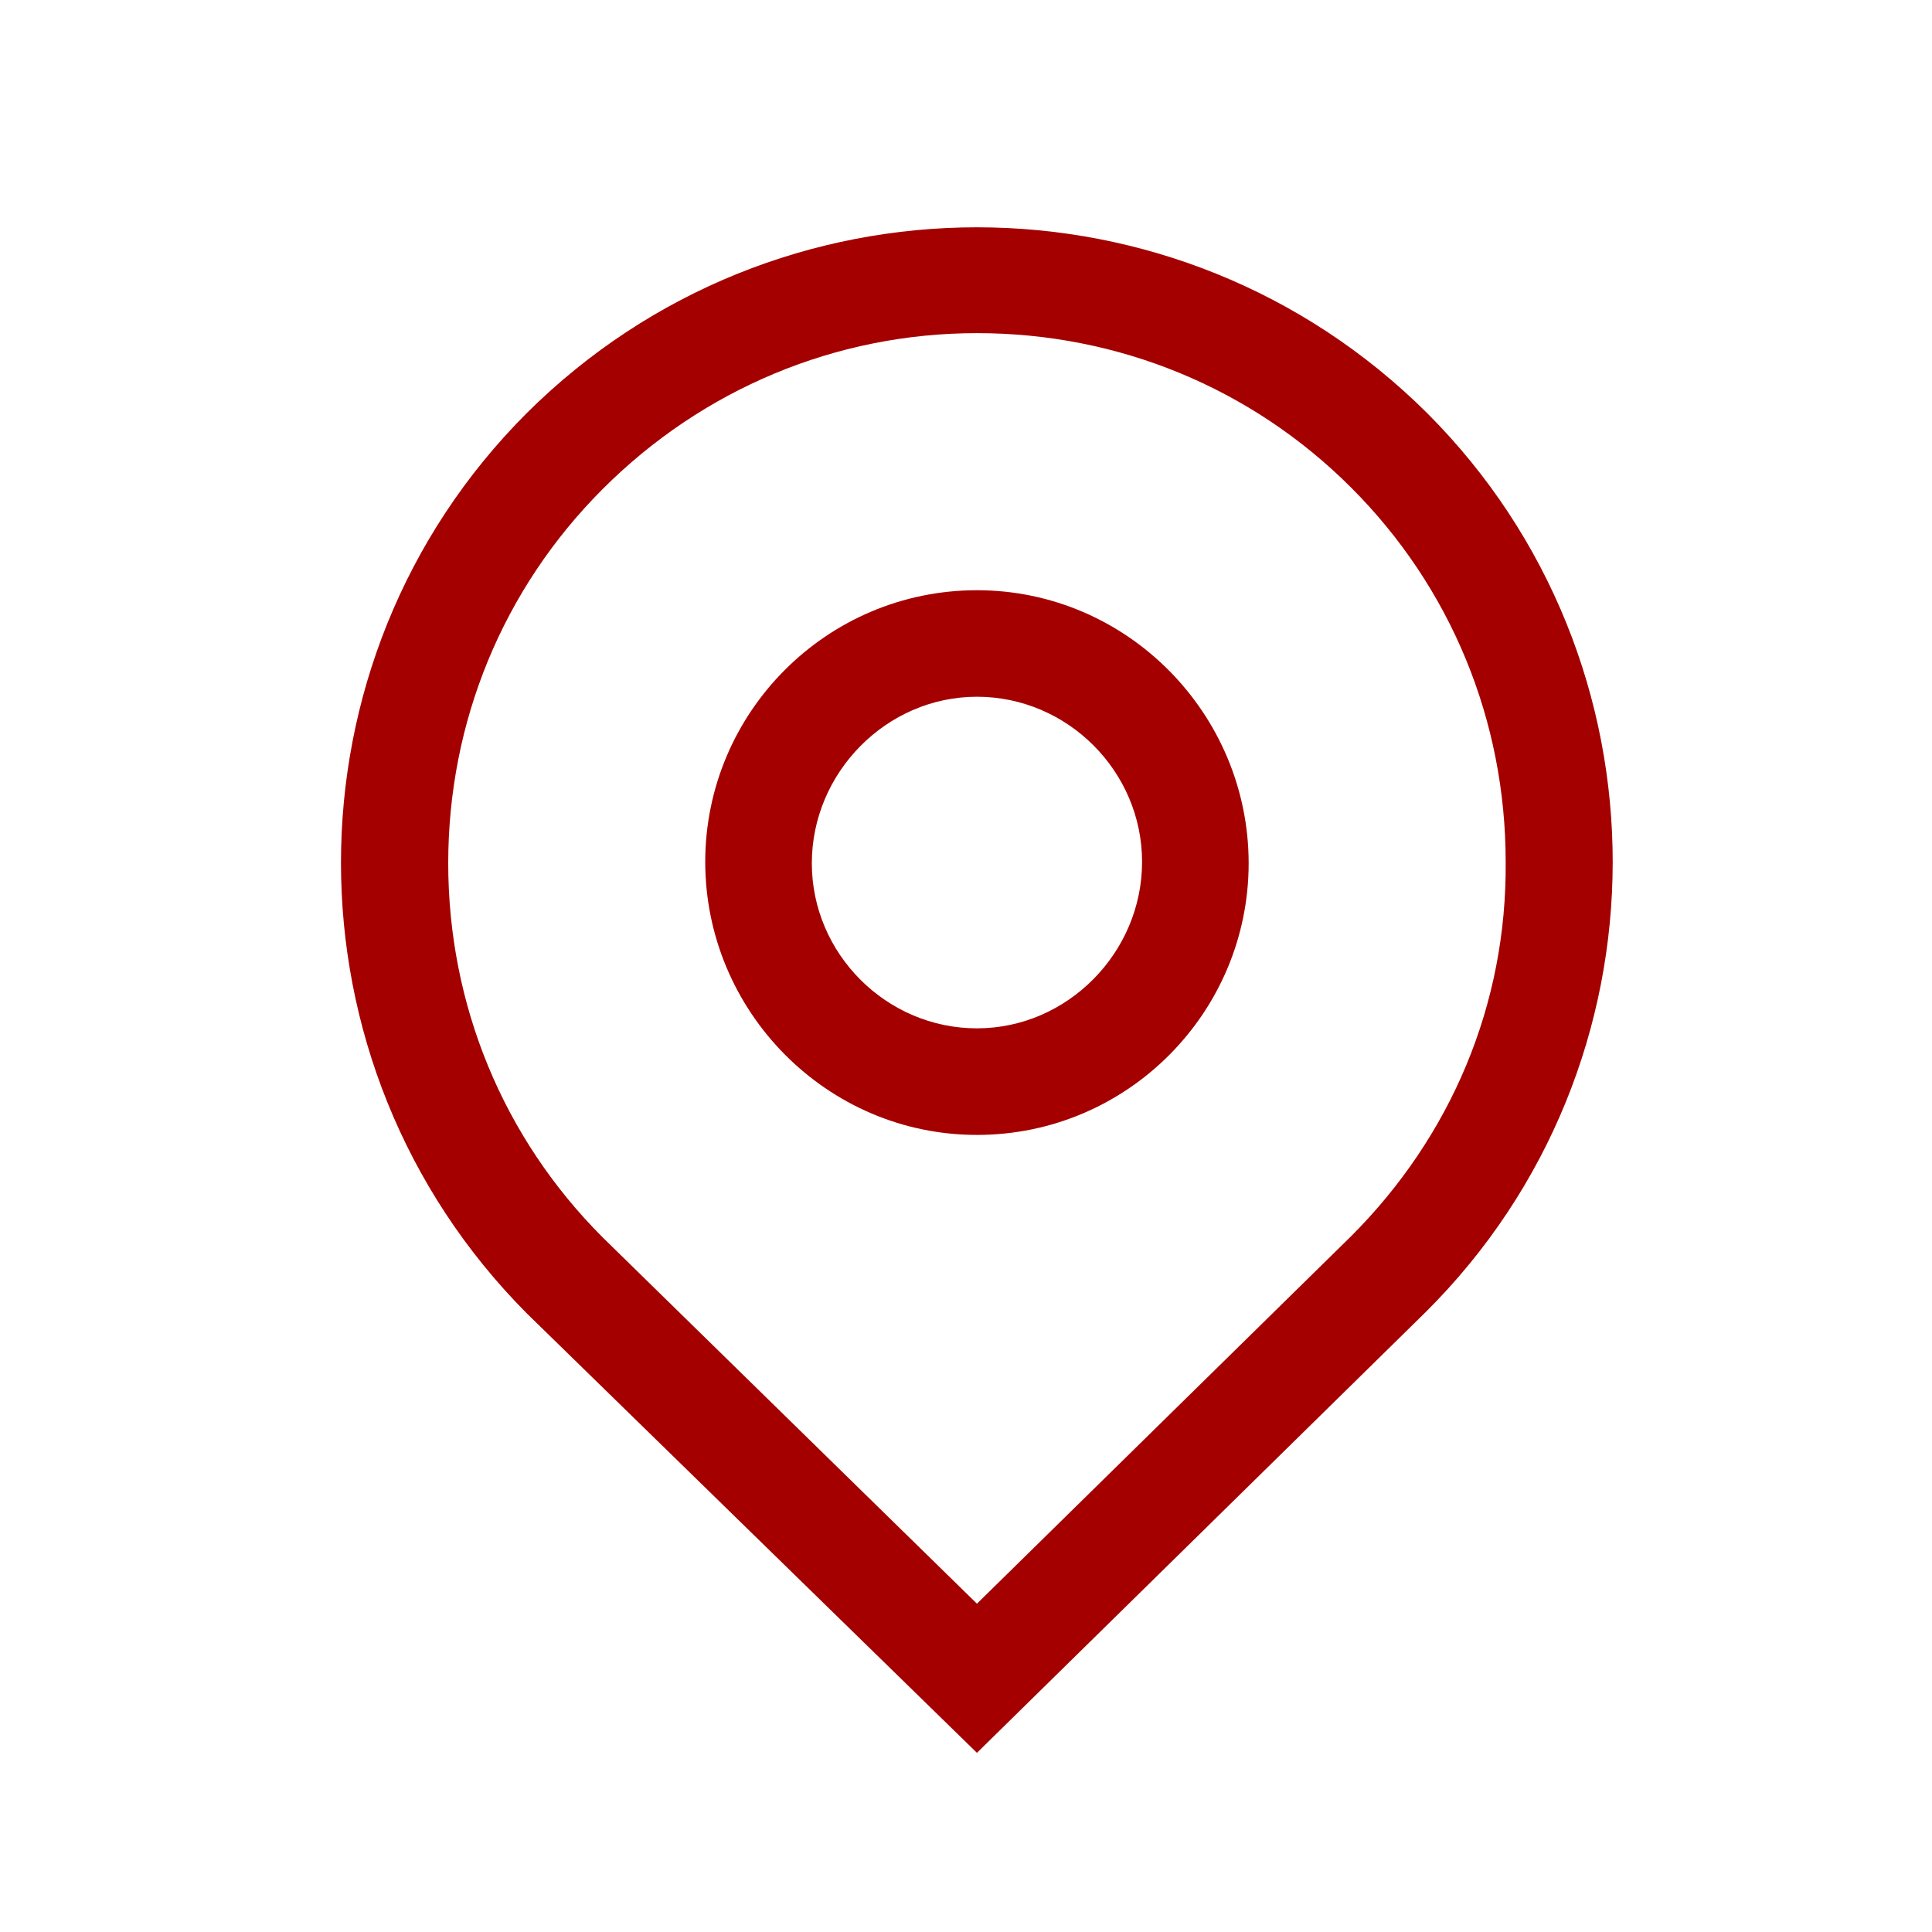 <?xml version="1.0" encoding="UTF-8"?> <svg xmlns="http://www.w3.org/2000/svg" width="30" height="30" viewBox="0 0 30 30" fill="none"> <path d="M22.16 6.414C18.292 2.568 12.047 2.568 8.18 6.414C4.333 10.261 4.333 16.527 8.18 20.394L15.17 27.218L22.139 20.373C26.006 16.527 26.006 10.261 22.16 6.414ZM20.981 19.195L15.17 24.902L9.359 19.215C7.808 17.664 6.96 15.596 6.96 13.404C6.96 11.212 7.808 9.144 9.359 7.593C10.91 6.042 12.978 5.173 15.17 5.173C17.362 5.173 19.43 6.021 20.981 7.572C22.532 9.123 23.38 11.191 23.38 13.383C23.4 15.596 22.532 17.643 20.981 19.195Z" fill="#A40000"></path> <path d="M15.17 9.165C12.833 9.165 10.951 11.067 10.951 13.383C10.951 15.7 12.833 17.623 15.17 17.623C17.507 17.623 19.389 15.72 19.389 13.404C19.389 11.088 17.507 9.165 15.17 9.165ZM15.17 15.968C13.764 15.968 12.606 14.81 12.606 13.404C12.606 11.998 13.764 10.819 15.17 10.819C16.576 10.819 17.734 11.977 17.734 13.383C17.734 14.79 16.576 15.968 15.17 15.968Z" fill="#A40000"></path> </svg> 